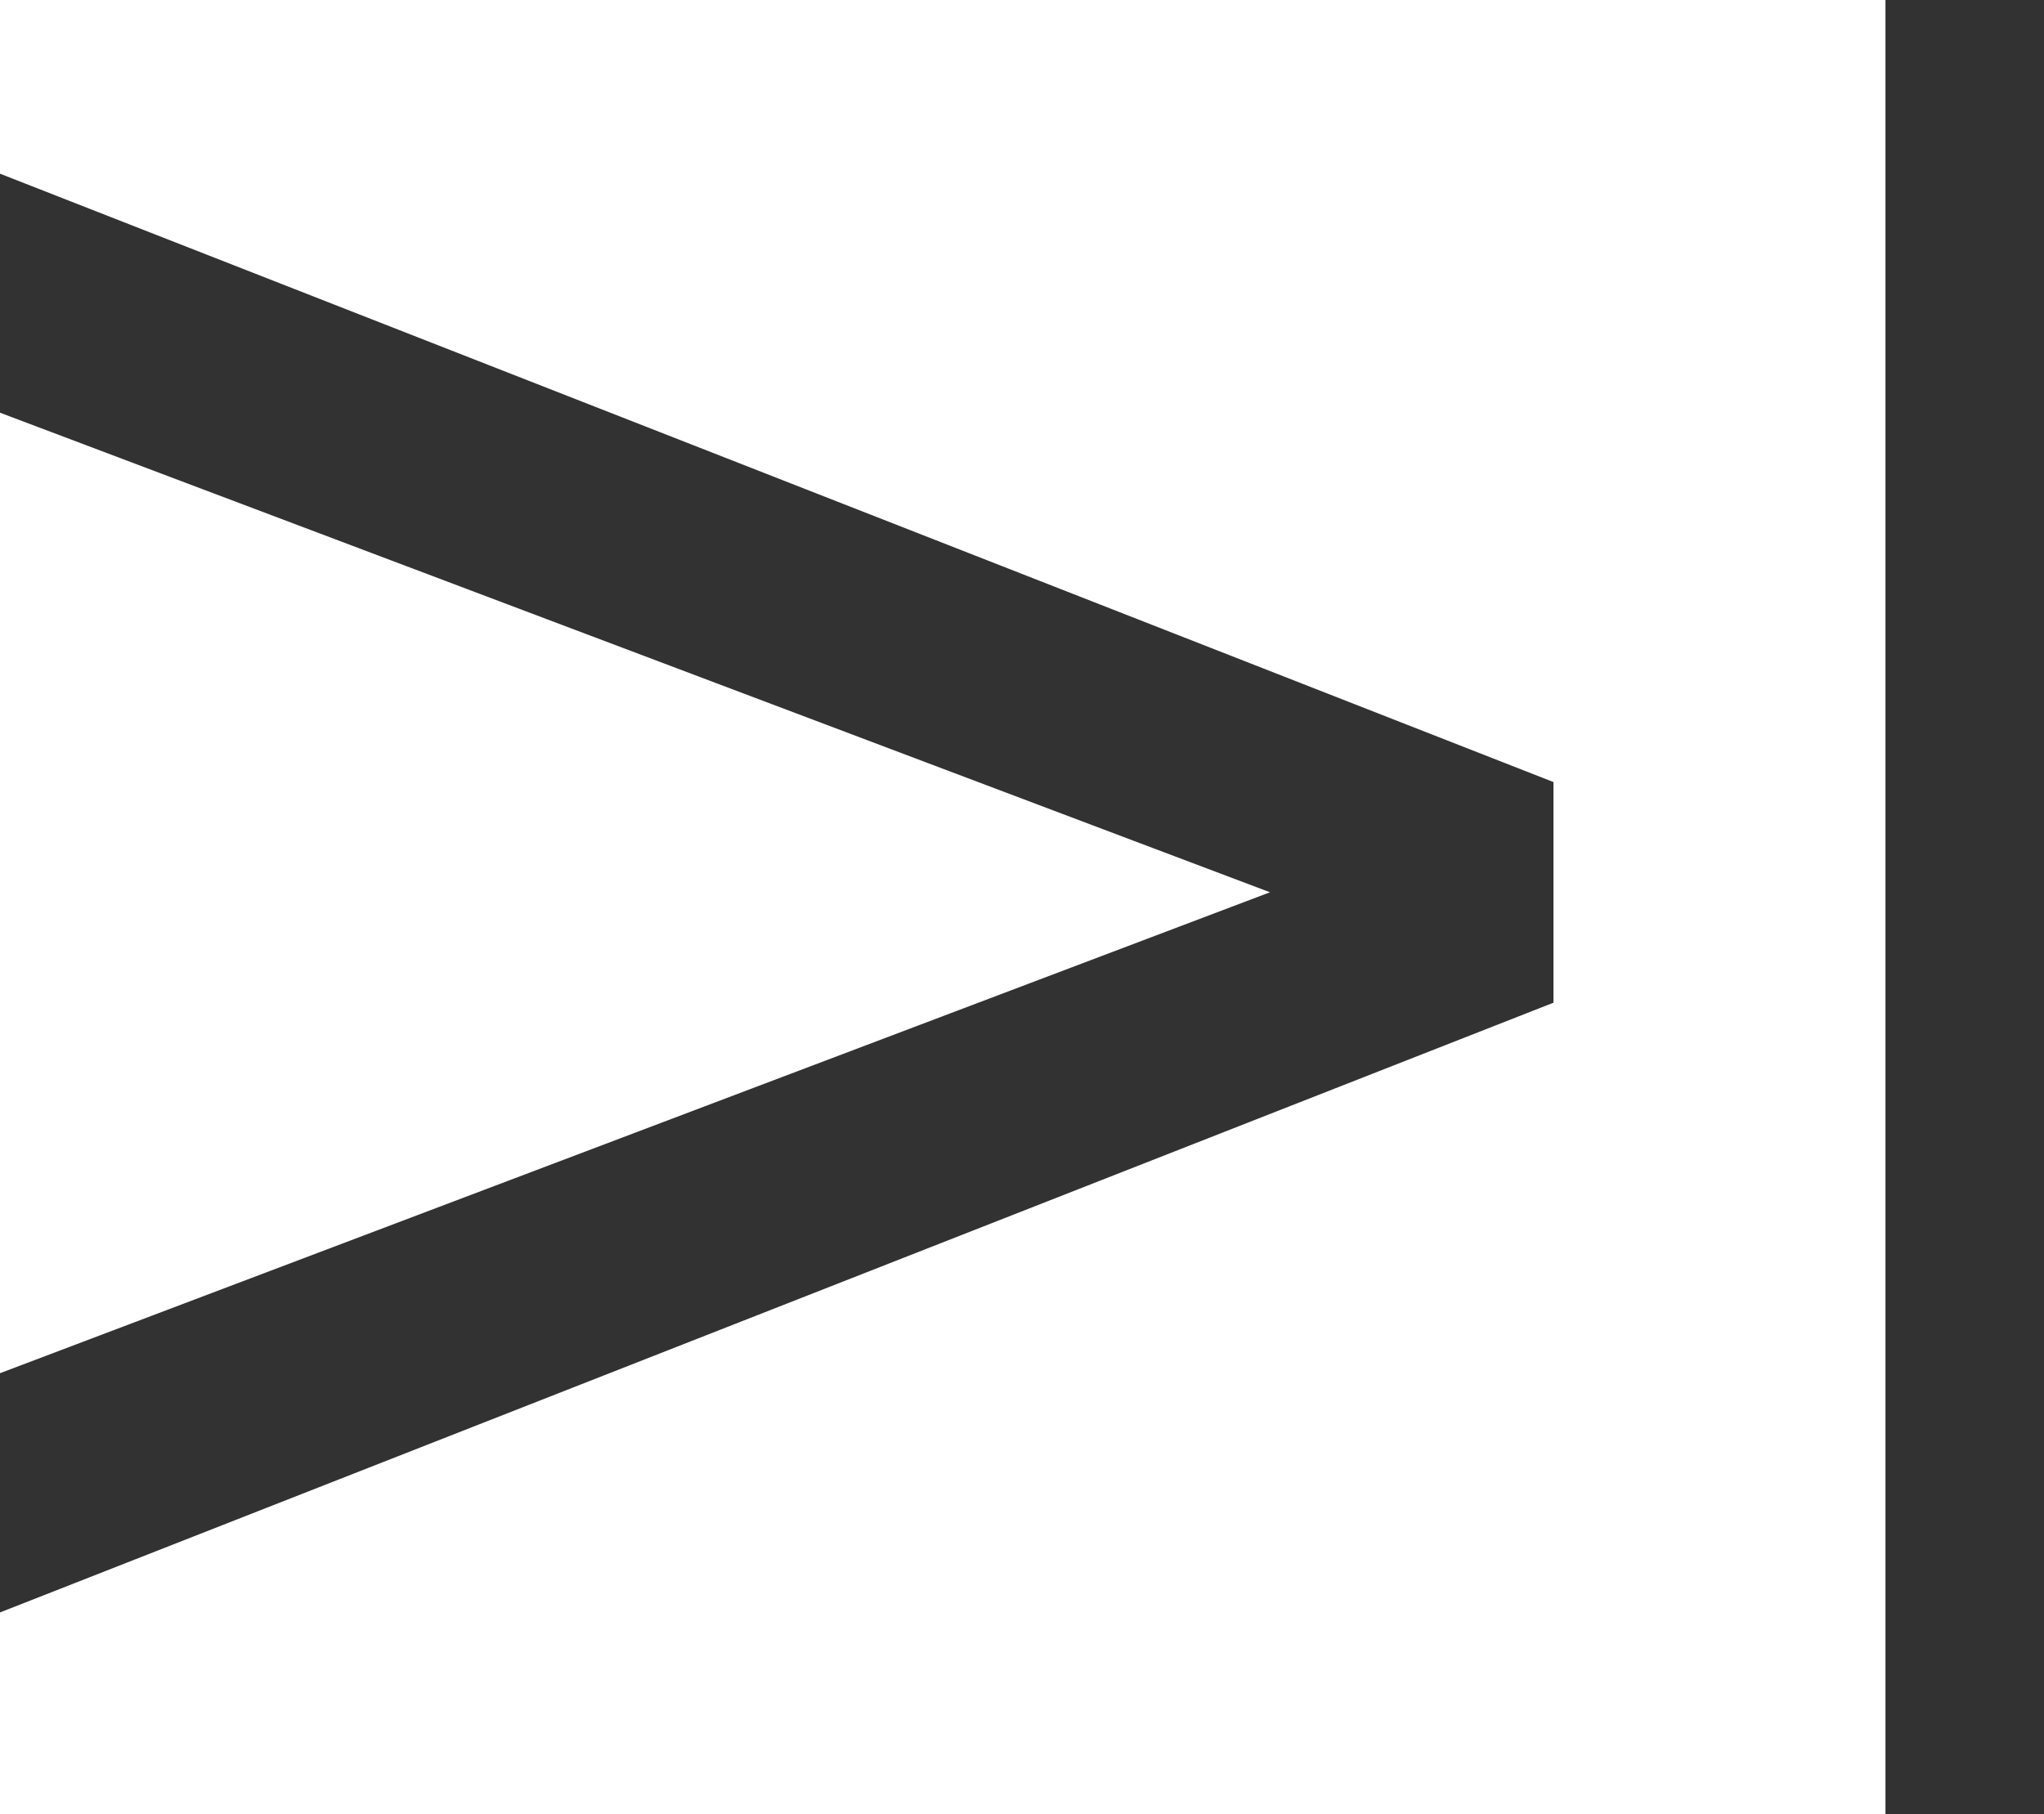 <svg xmlns="http://www.w3.org/2000/svg" width="9.013" height="8" viewBox="0 0 9.013 8">
  <g id="グループ_5066" data-name="グループ 5066" transform="translate(-24.986 -13)">
    <path id="パス_7957" data-name="パス 7957" d="M.164-2.449,7.014.234V-.82l-5.6-2.115,5.6-2.121V-6.111L.164-3.422Z" transform="translate(32 14) rotate(180)" fill="#323232"/>
    <rect id="長方形_1470" data-name="長方形 1470" width="0.7" height="8" transform="translate(33.3 13)" fill="#323232"/>
  </g>
</svg>
